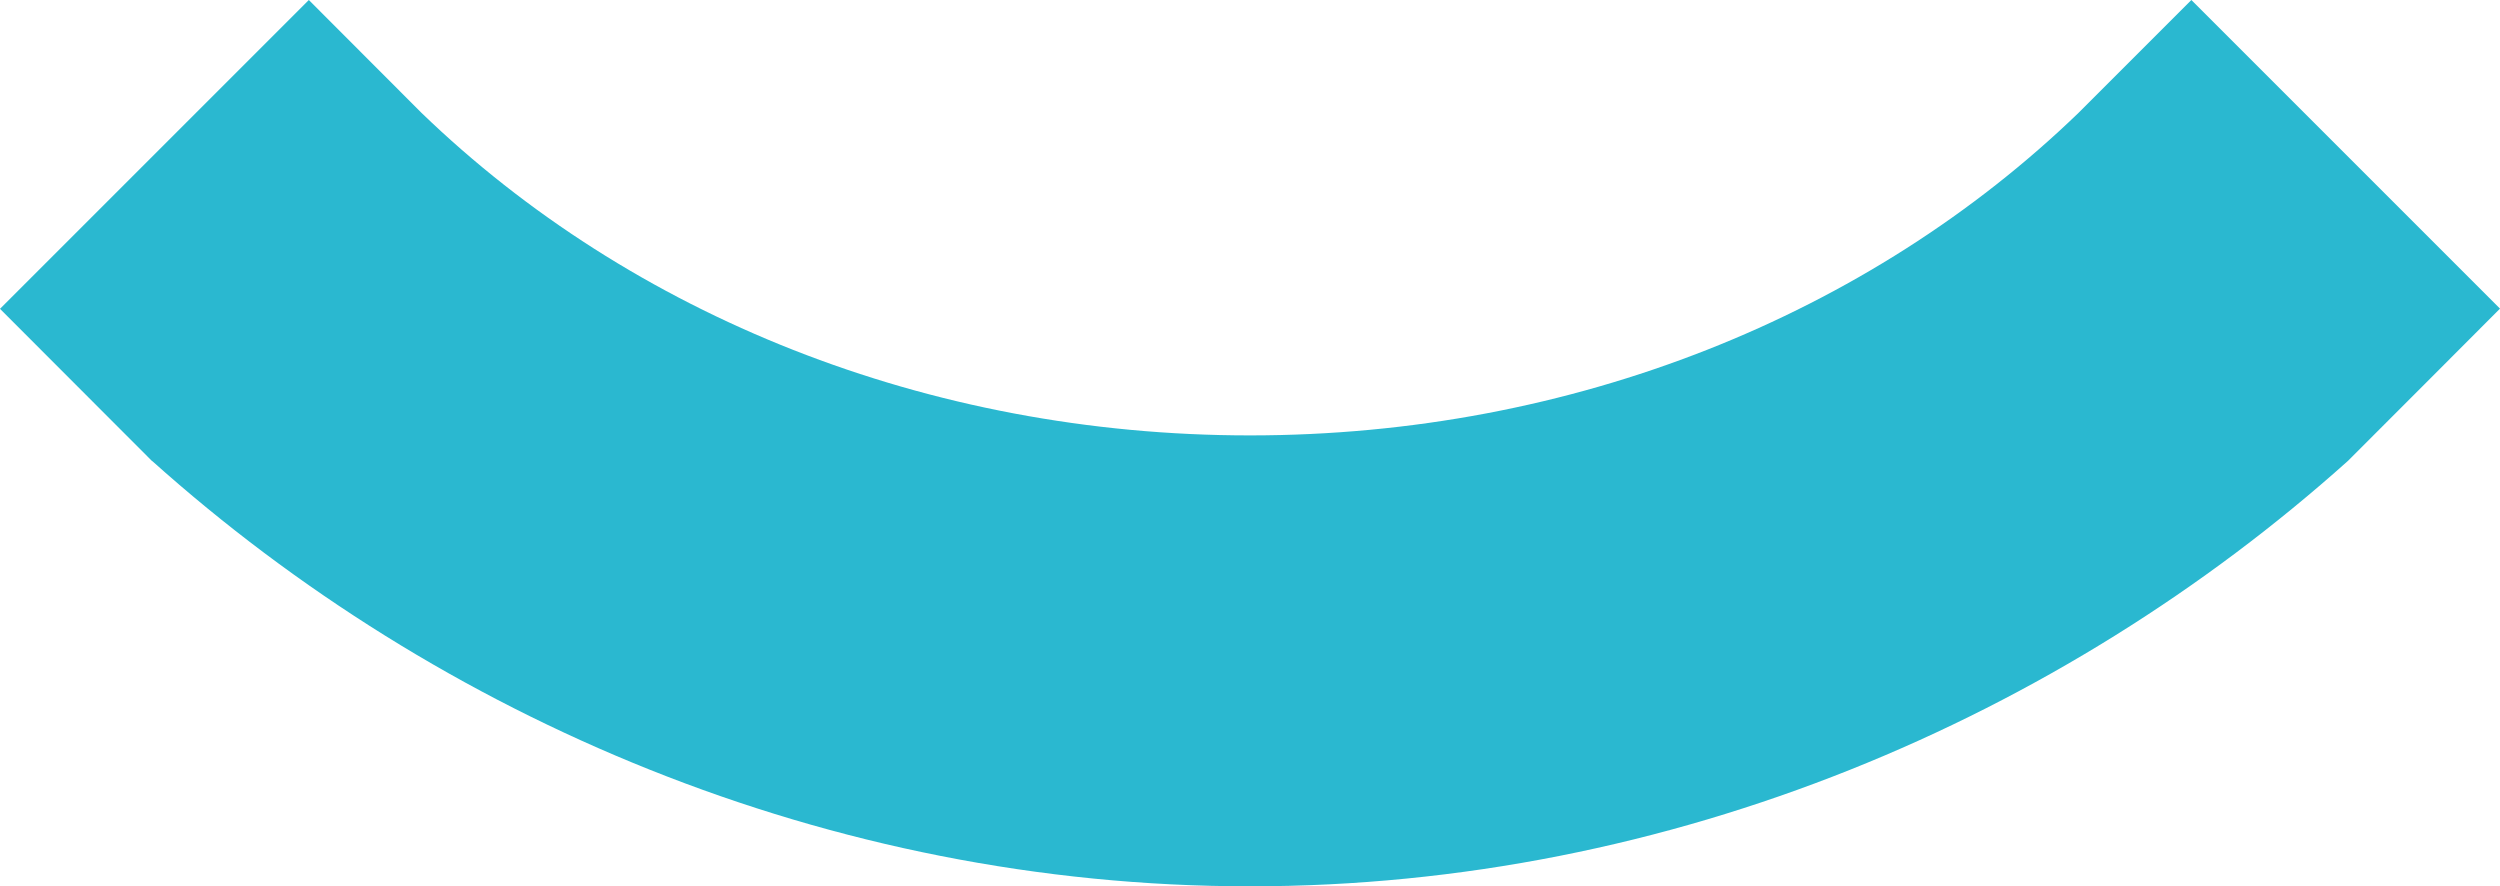 <?xml version="1.0" encoding="UTF-8"?><svg xmlns="http://www.w3.org/2000/svg" viewBox="0 0 128.96 45.72"><defs><style>.d{fill:#2ab8d0;}</style></defs><g id="a"/><g id="b"><g id="c"><path class="d" d="M7.85,23.78c14.78,13.24,34.86,21.94,56.63,21.94,21.77,0,41.85-8.7,56.63-21.94,.08-.07,7.85-7.86,7.85-7.86L113.04,0l-5.82,5.82c-10.8,10.43-26.1,16.64-42.74,16.64-16.64,0-31.94-6.21-42.74-16.64L15.93,0,0,15.93s7.77,7.78,7.85,7.86Z"/></g></g></svg>